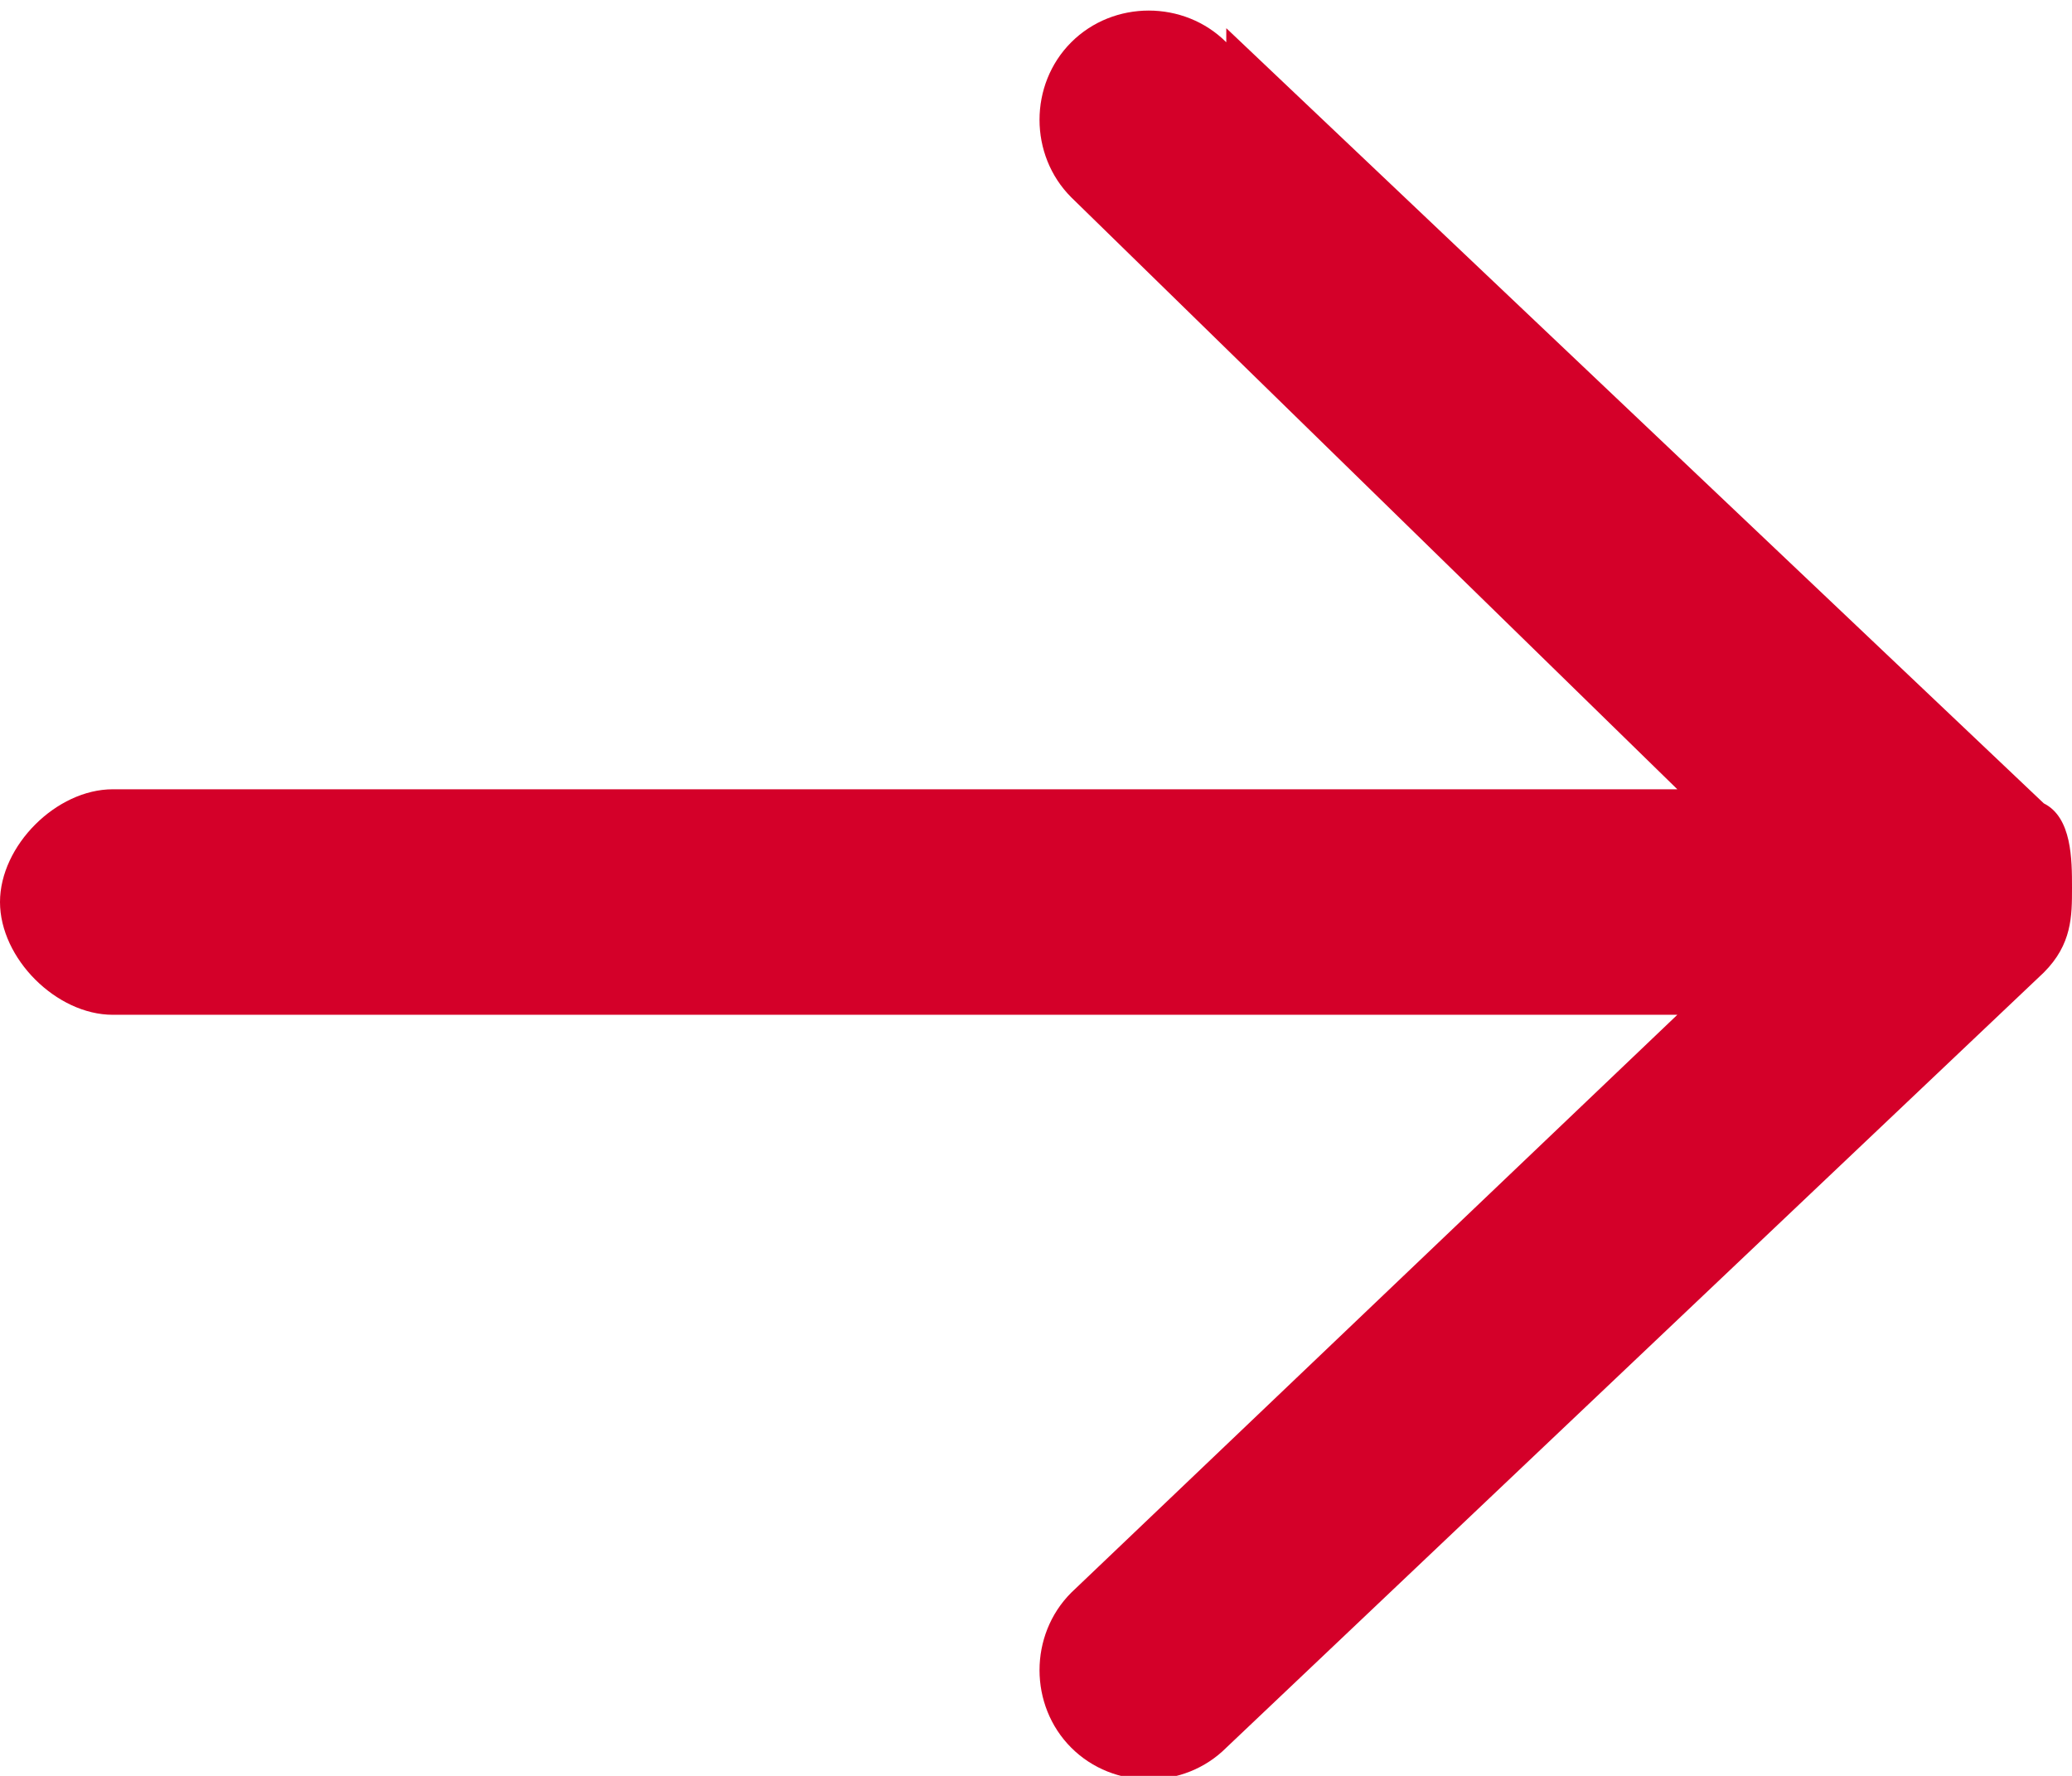 <?xml version="1.0" encoding="utf-8"?>
<svg xmlns="http://www.w3.org/2000/svg" id="Layer_1" version="1.1" viewBox="0 0 14.7 12.6">
  
  <defs>
    <style>
      .st0 {
        fill: #d40029;
      }
    </style>
  </defs>
  <path class="st0" d="M8.7.2l5.8,5.5c.2.1.2.4.2.6s0,.4-.2.6l-5.8,5.5c-.3.3-.8.3-1.1,0-.3-.3-.3-.8,0-1.1l4.3-4.1H.8c-.4,0-.8-.4-.8-.8s.4-.8.8-.8h11.1L7.6,1.4c-.3-.3-.3-.8,0-1.1.3-.3.8-.3,1.1,0Z"/>
</svg>